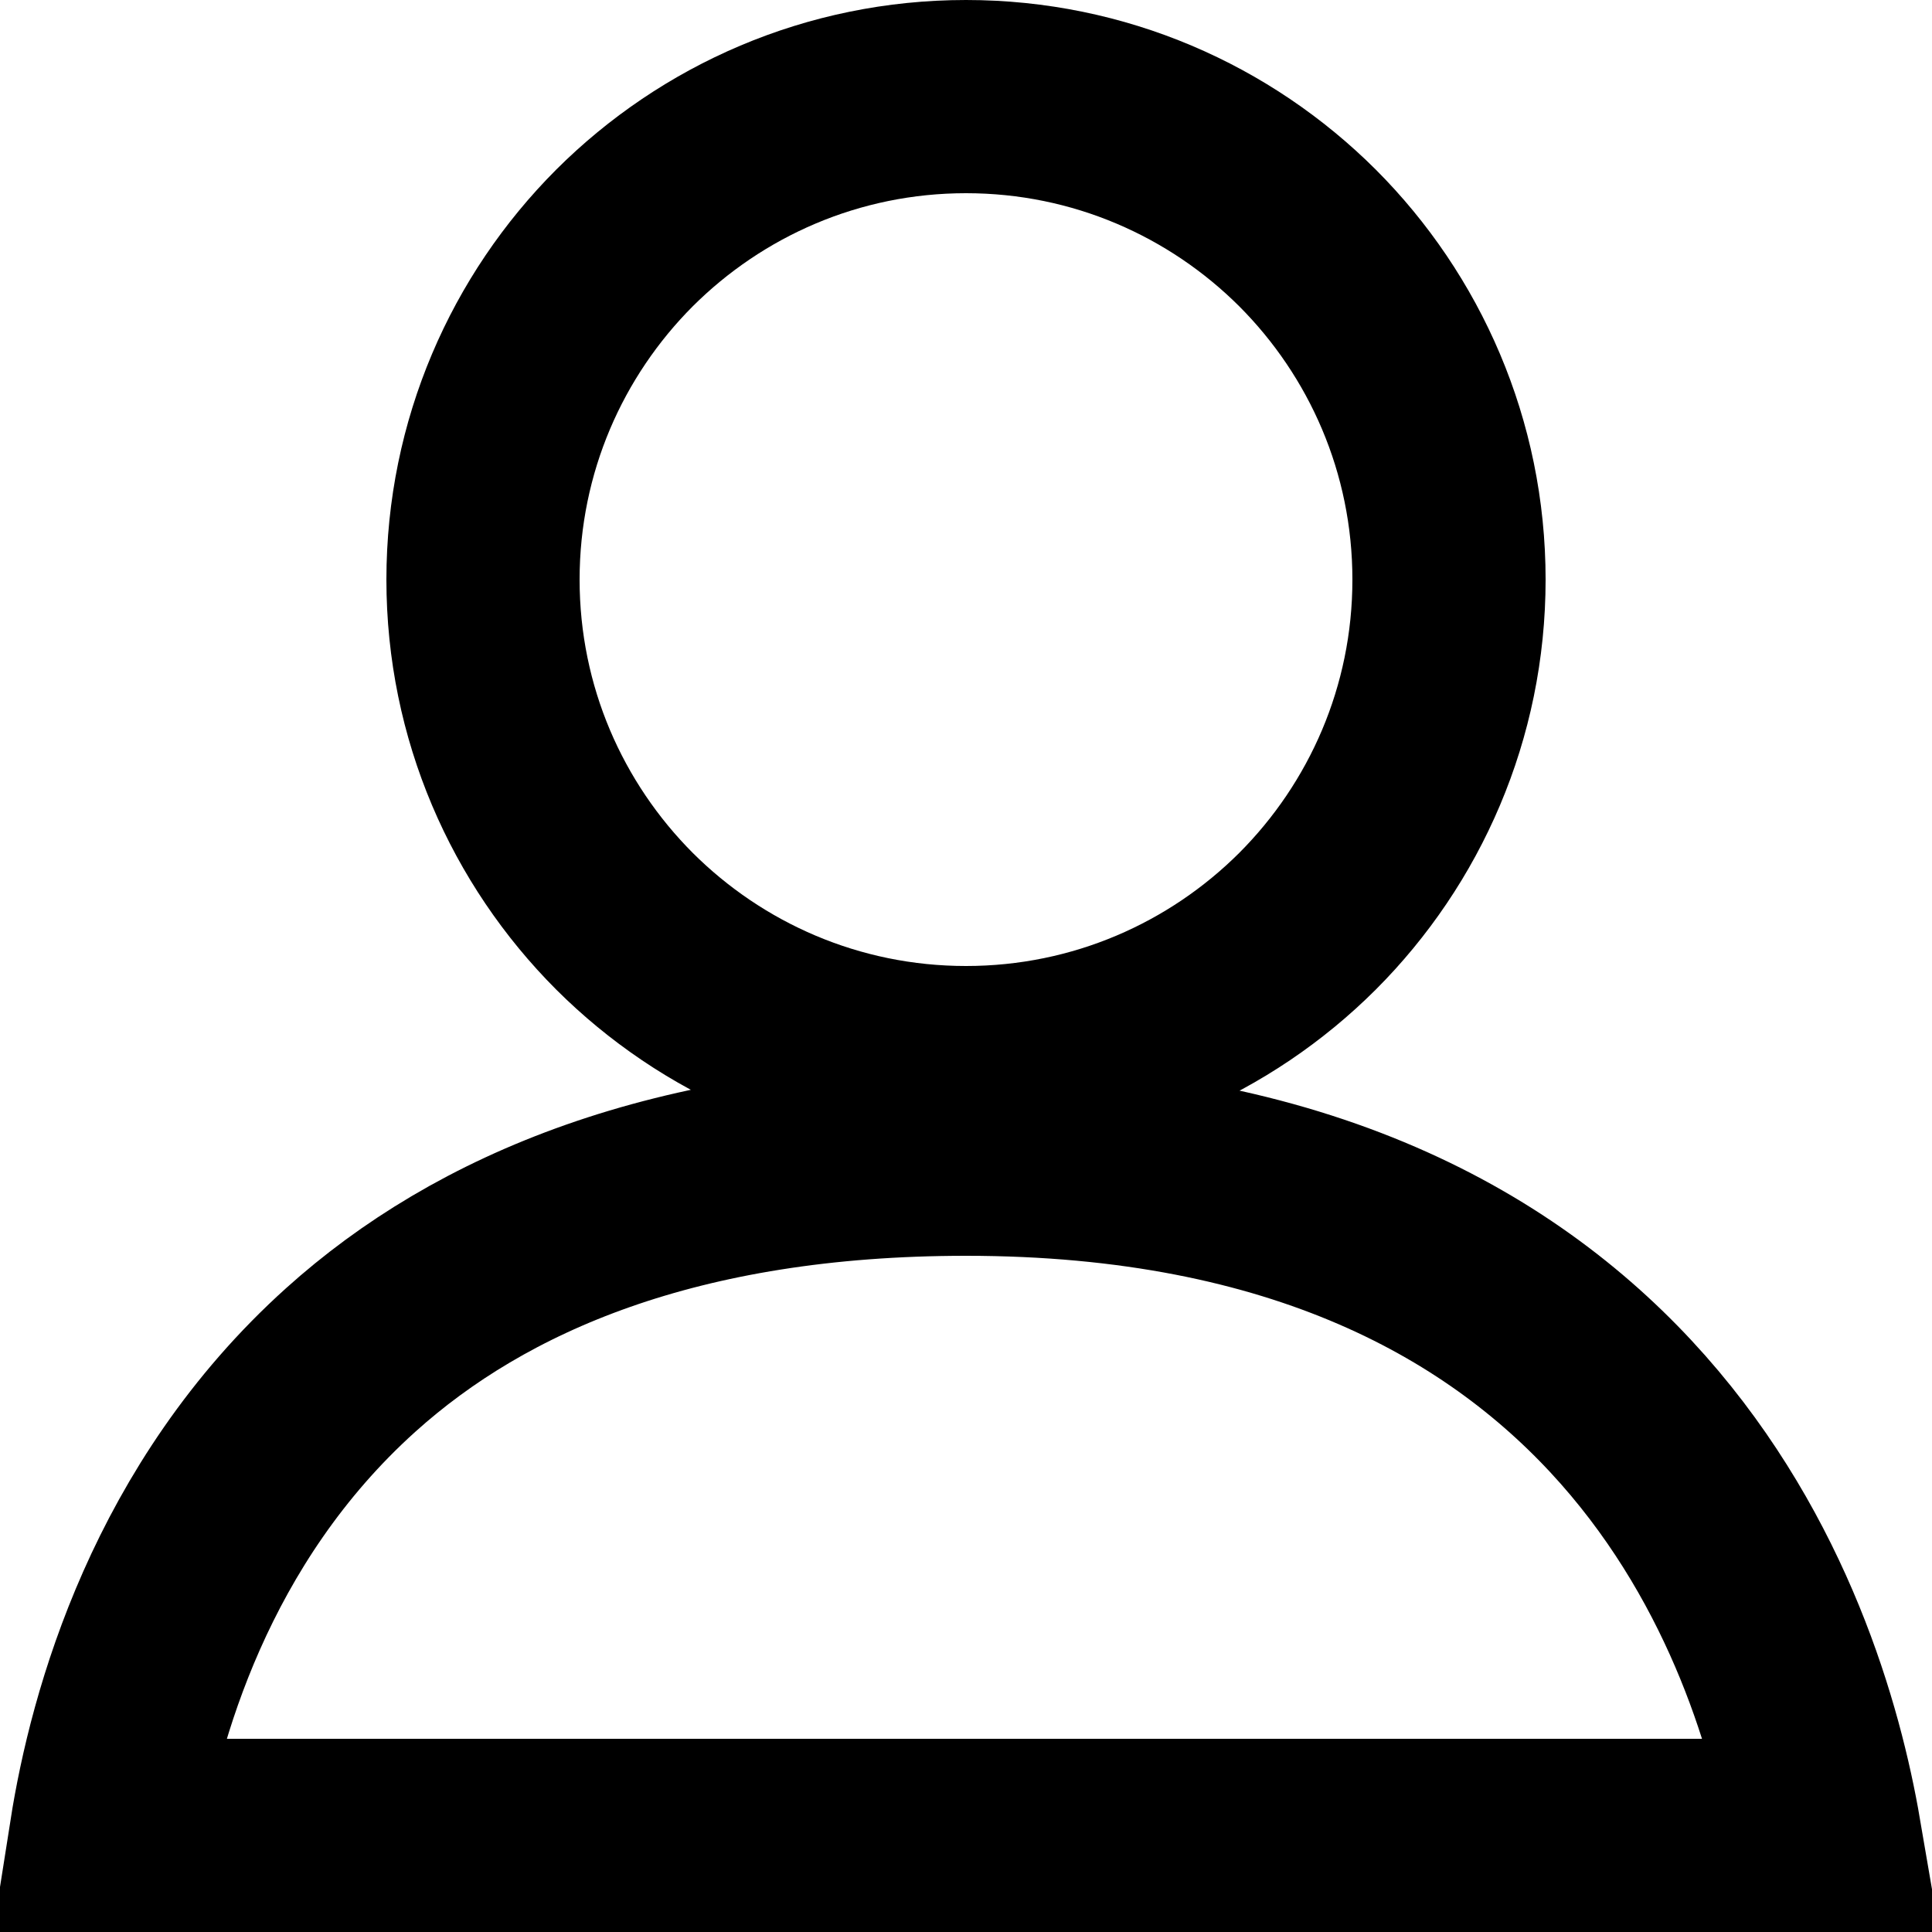 <svg xmlns="http://www.w3.org/2000/svg" width="20" height="20" viewBox="0 0 20 20">
    <g fill="none" stroke="#000" stroke-width="2">
        <path d="M10 1c-1.38 0-2.63.56-3.536 1.464C5.56 3.37 5 4.62 5 6c0 1.38.56 2.63 1.464 3.536C7.37 10.44 8.62 11 10 11c1.38 0 2.63-.56 3.536-1.464C14.44 8.63 15 7.38 15 6c0-1.38-.56-2.63-1.464-3.536C12.63 1.56 11.38 1 10 1zM10 12c-3.005 0-5.027.87-6.368 2.077C1.872 15.66 1.289 17.773 1.096 19H18.89c-.368-2.146-1.966-7-8.89-7z"/>
    </g>
</svg>
